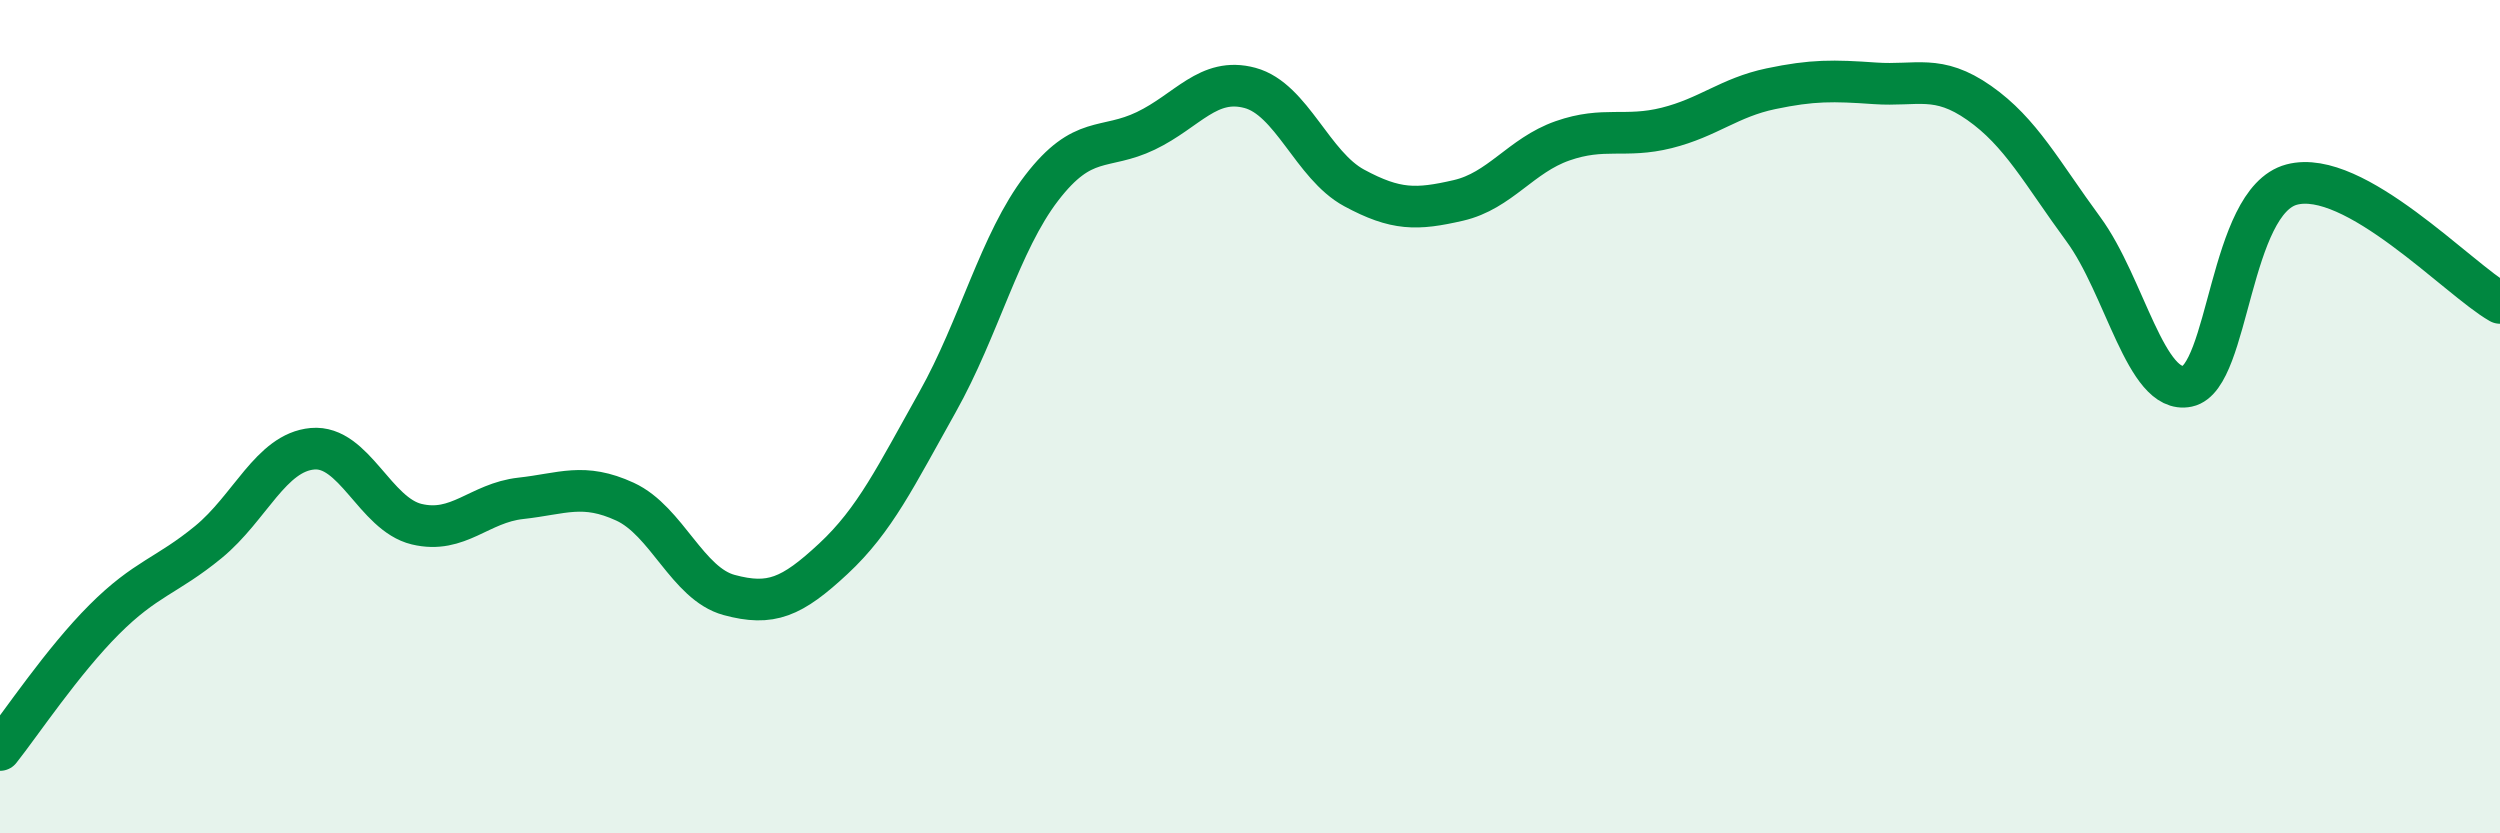 
    <svg width="60" height="20" viewBox="0 0 60 20" xmlns="http://www.w3.org/2000/svg">
      <path
        d="M 0,18 C 0.5,17.37 1.5,15.87 2.5,14.87 C 3.5,13.87 4,13.83 5,13.01 C 6,12.19 6.5,10.86 7.5,10.77 C 8.5,10.68 9,12.34 10,12.58 C 11,12.82 11.5,12.07 12.5,11.96 C 13.5,11.85 14,11.58 15,12.04 C 16,12.5 16.5,14.01 17.5,14.28 C 18.5,14.55 19,14.34 20,13.41 C 21,12.48 21.5,11.43 22.5,9.65 C 23.5,7.87 24,5.81 25,4.51 C 26,3.21 26.5,3.62 27.5,3.14 C 28.5,2.66 29,1.84 30,2.11 C 31,2.38 31.5,3.97 32.5,4.51 C 33.5,5.05 34,5.04 35,4.81 C 36,4.58 36.5,3.73 37.5,3.38 C 38.5,3.03 39,3.32 40,3.07 C 41,2.82 41.5,2.34 42.5,2.13 C 43.5,1.92 44,1.93 45,2 C 46,2.07 46.5,1.77 47.5,2.47 C 48.5,3.17 49,4.14 50,5.5 C 51,6.86 51.5,9.48 52.5,9.27 C 53.5,9.06 53.5,4.83 55,4.43 C 56.5,4.03 59,6.7 60,7.27L60 20L0 20Z"
        fill="#008740"
        opacity="0.1"
        stroke-linecap="round"
        stroke-linejoin="round"
      />
      <path
        d="M 0,18 C 0.5,17.37 1.5,15.87 2.5,14.87 C 3.5,13.87 4,13.83 5,13.01 C 6,12.19 6.5,10.86 7.5,10.77 C 8.5,10.68 9,12.34 10,12.58 C 11,12.82 11.5,12.07 12.5,11.96 C 13.5,11.85 14,11.58 15,12.04 C 16,12.5 16.5,14.01 17.5,14.28 C 18.5,14.55 19,14.34 20,13.41 C 21,12.48 21.5,11.43 22.5,9.65 C 23.5,7.87 24,5.81 25,4.51 C 26,3.21 26.5,3.62 27.5,3.14 C 28.5,2.66 29,1.84 30,2.11 C 31,2.38 31.5,3.97 32.5,4.51 C 33.5,5.05 34,5.04 35,4.81 C 36,4.58 36.5,3.73 37.5,3.38 C 38.5,3.03 39,3.32 40,3.07 C 41,2.82 41.5,2.34 42.5,2.13 C 43.5,1.92 44,1.93 45,2 C 46,2.07 46.5,1.77 47.5,2.47 C 48.5,3.17 49,4.14 50,5.5 C 51,6.86 51.5,9.48 52.5,9.27 C 53.5,9.06 53.5,4.83 55,4.43 C 56.5,4.03 59,6.7 60,7.27"
        stroke="#008740"
        stroke-width="1"
        fill="none"
        stroke-linecap="round"
        stroke-linejoin="round"
      />
    </svg>
  
